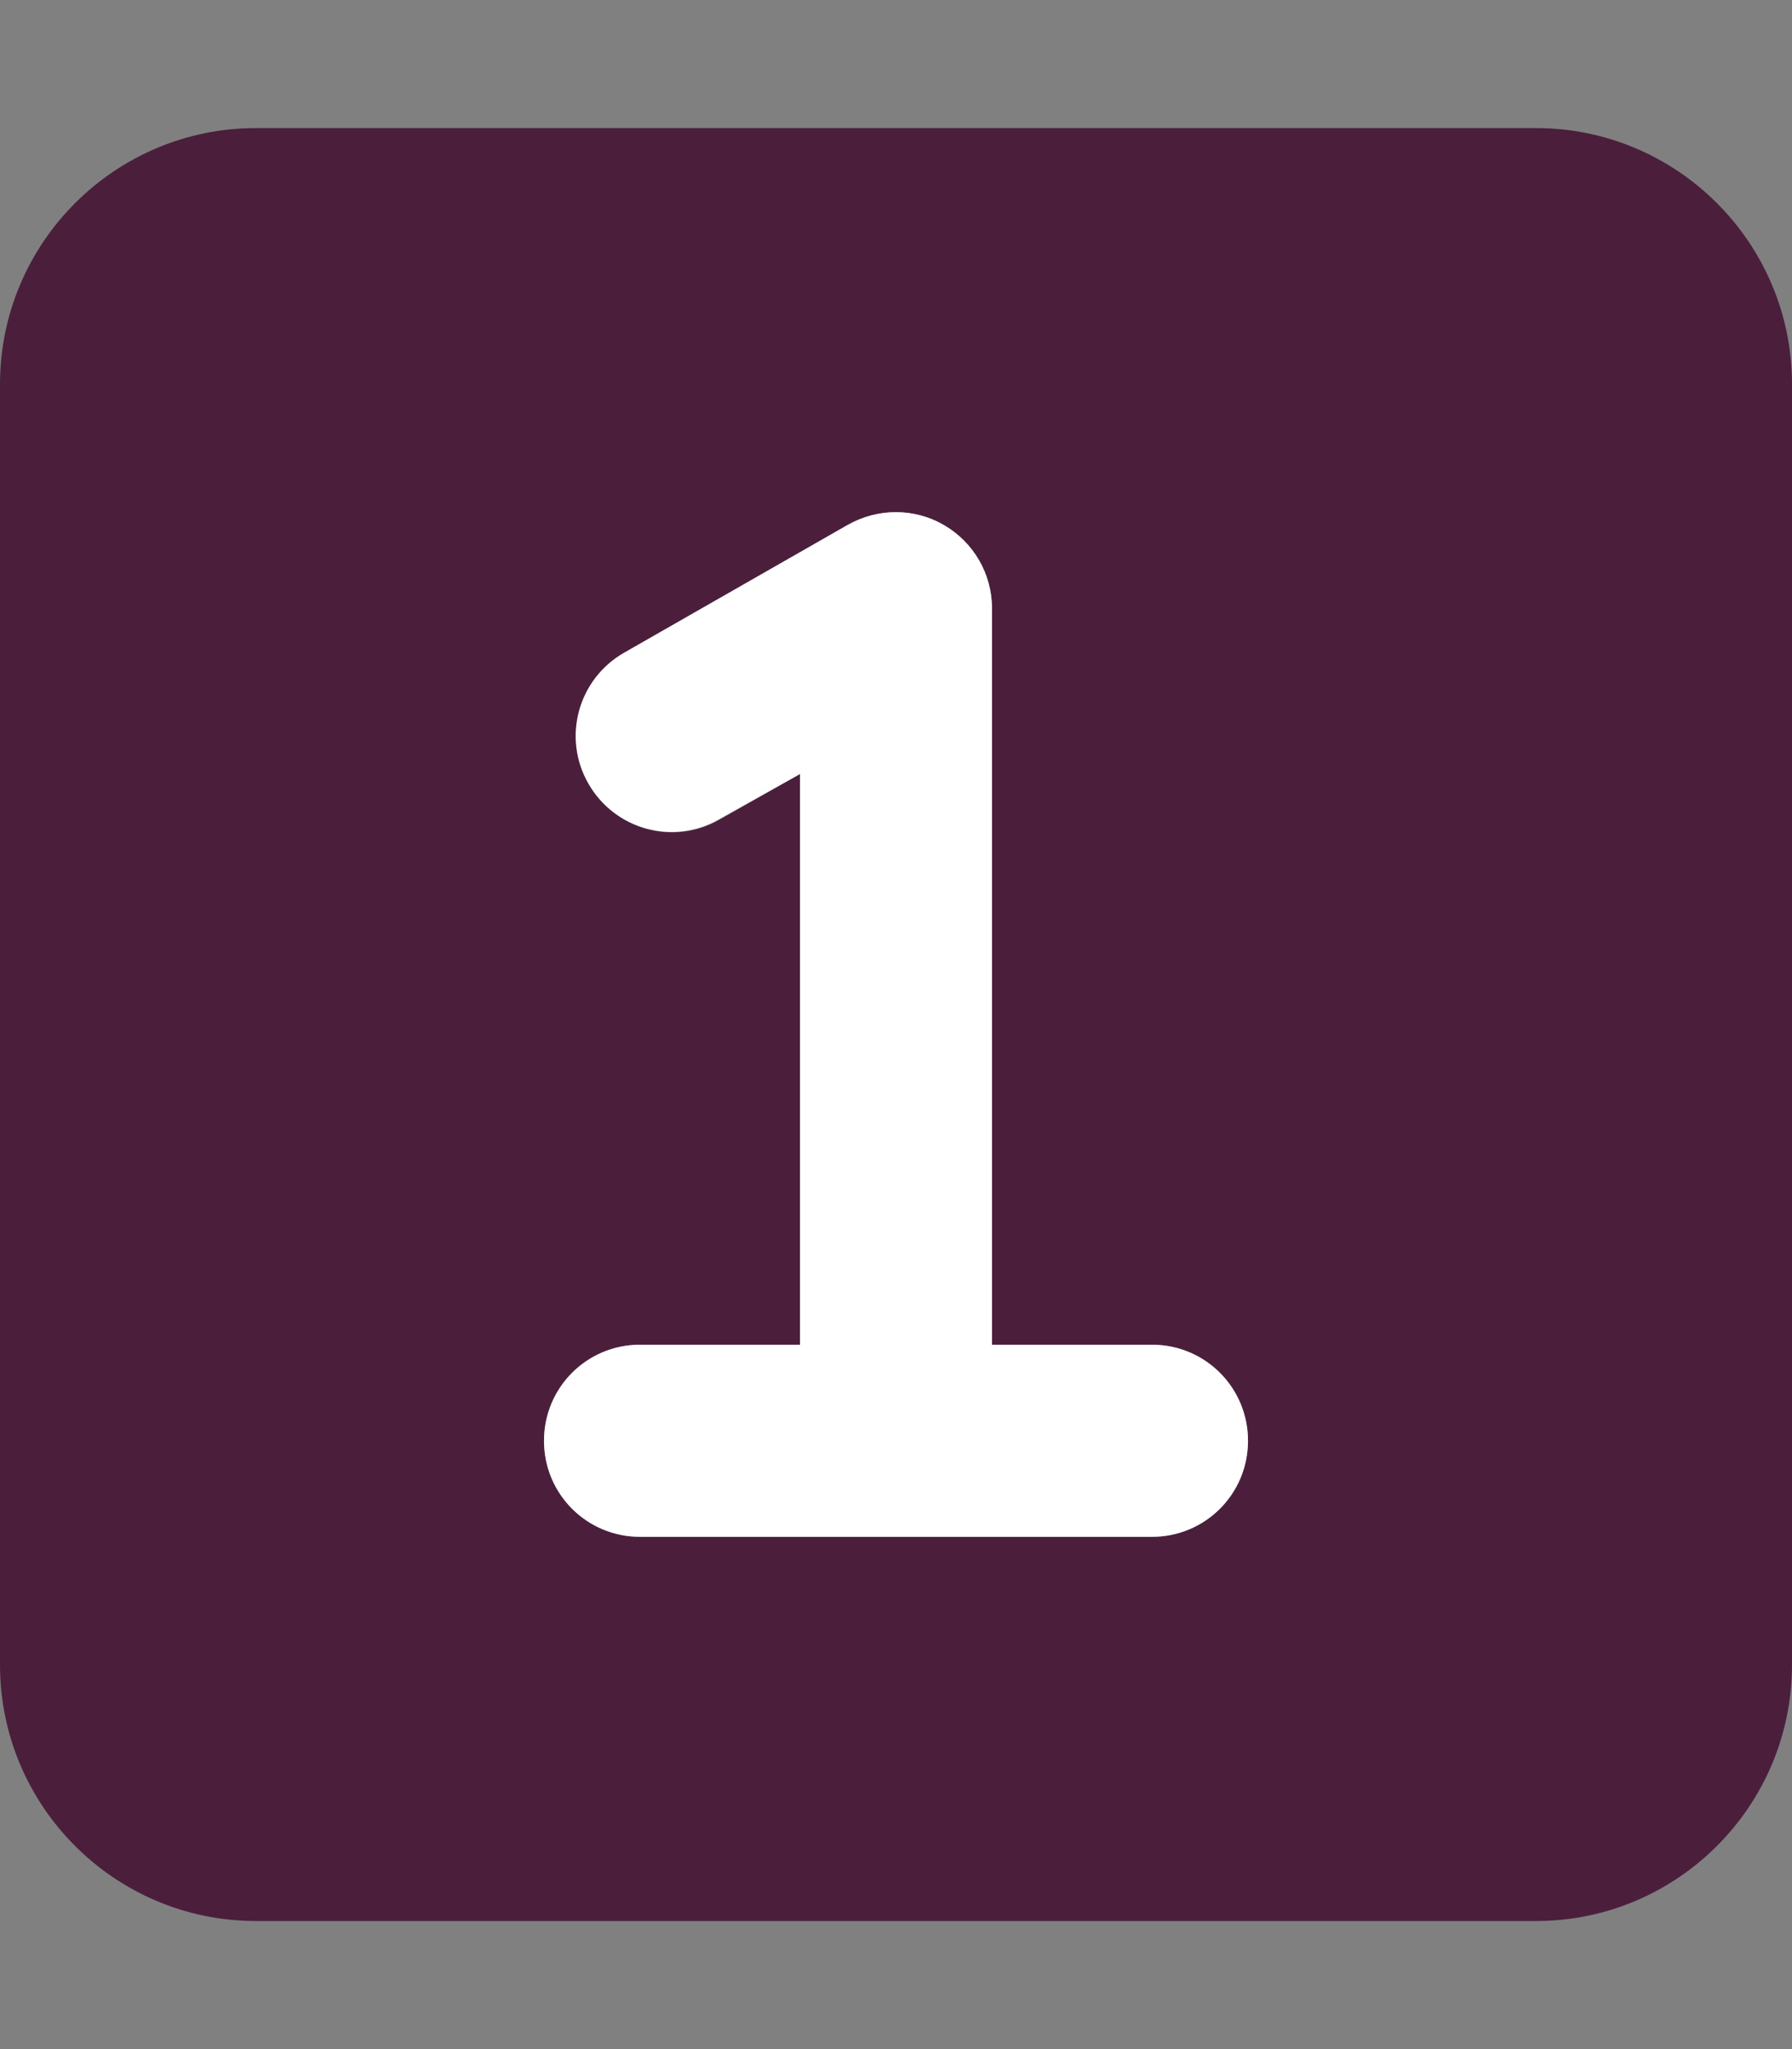 <?xml version="1.0" encoding="UTF-8"?> <svg xmlns="http://www.w3.org/2000/svg" id="Layer_1" version="1.1" viewBox="0 0 448 512"><rect x="0" y="0" width="448" height="512" fill="#808080" stroke="none"/><defs><style> .st0 { fill: #4b1f3c; isolation: isolate; } .st1 { fill: #fff; } </style></defs><path class="st0" d="M0,96C0,60.7,28.7,32,64,32h320c35.3,0,64,28.7,64,64v320c0,35.3-28.7,64-64,64H64c-35.3,0-64-28.7-64-64V96ZM136,360c0,13.3,10.7,24,24,24h128c13.3,0,24-10.7,24-24s-10.7-24-24-24h-40v-184c0-8.6-4.6-16.5-12-20.8-3.7-2.2-7.9-3.2-12-3.2s-8.2,1.1-11.9,3.2l-56,32c-11.5,6.6-15.5,21.2-8.9,32.7s21.2,15.5,32.7,8.9l20.1-11.4v142.6h-40c-13.3,0-24,10.7-24,24h0Z"></path><path class="st1" d="M248,152c0-8.6-4.6-16.5-12-20.8s-16.5-4.3-24-.1l-56,32c-11.5,6.6-15.5,21.2-8.9,32.7s21.2,15.5,32.7,8.9l20.2-11.3v142.6h-40c-13.3,0-24,10.7-24,24s10.7,24,24,24h128c13.3,0,24-10.7,24-24s-10.7-24-24-24h-40v-184Z"></path></svg> 